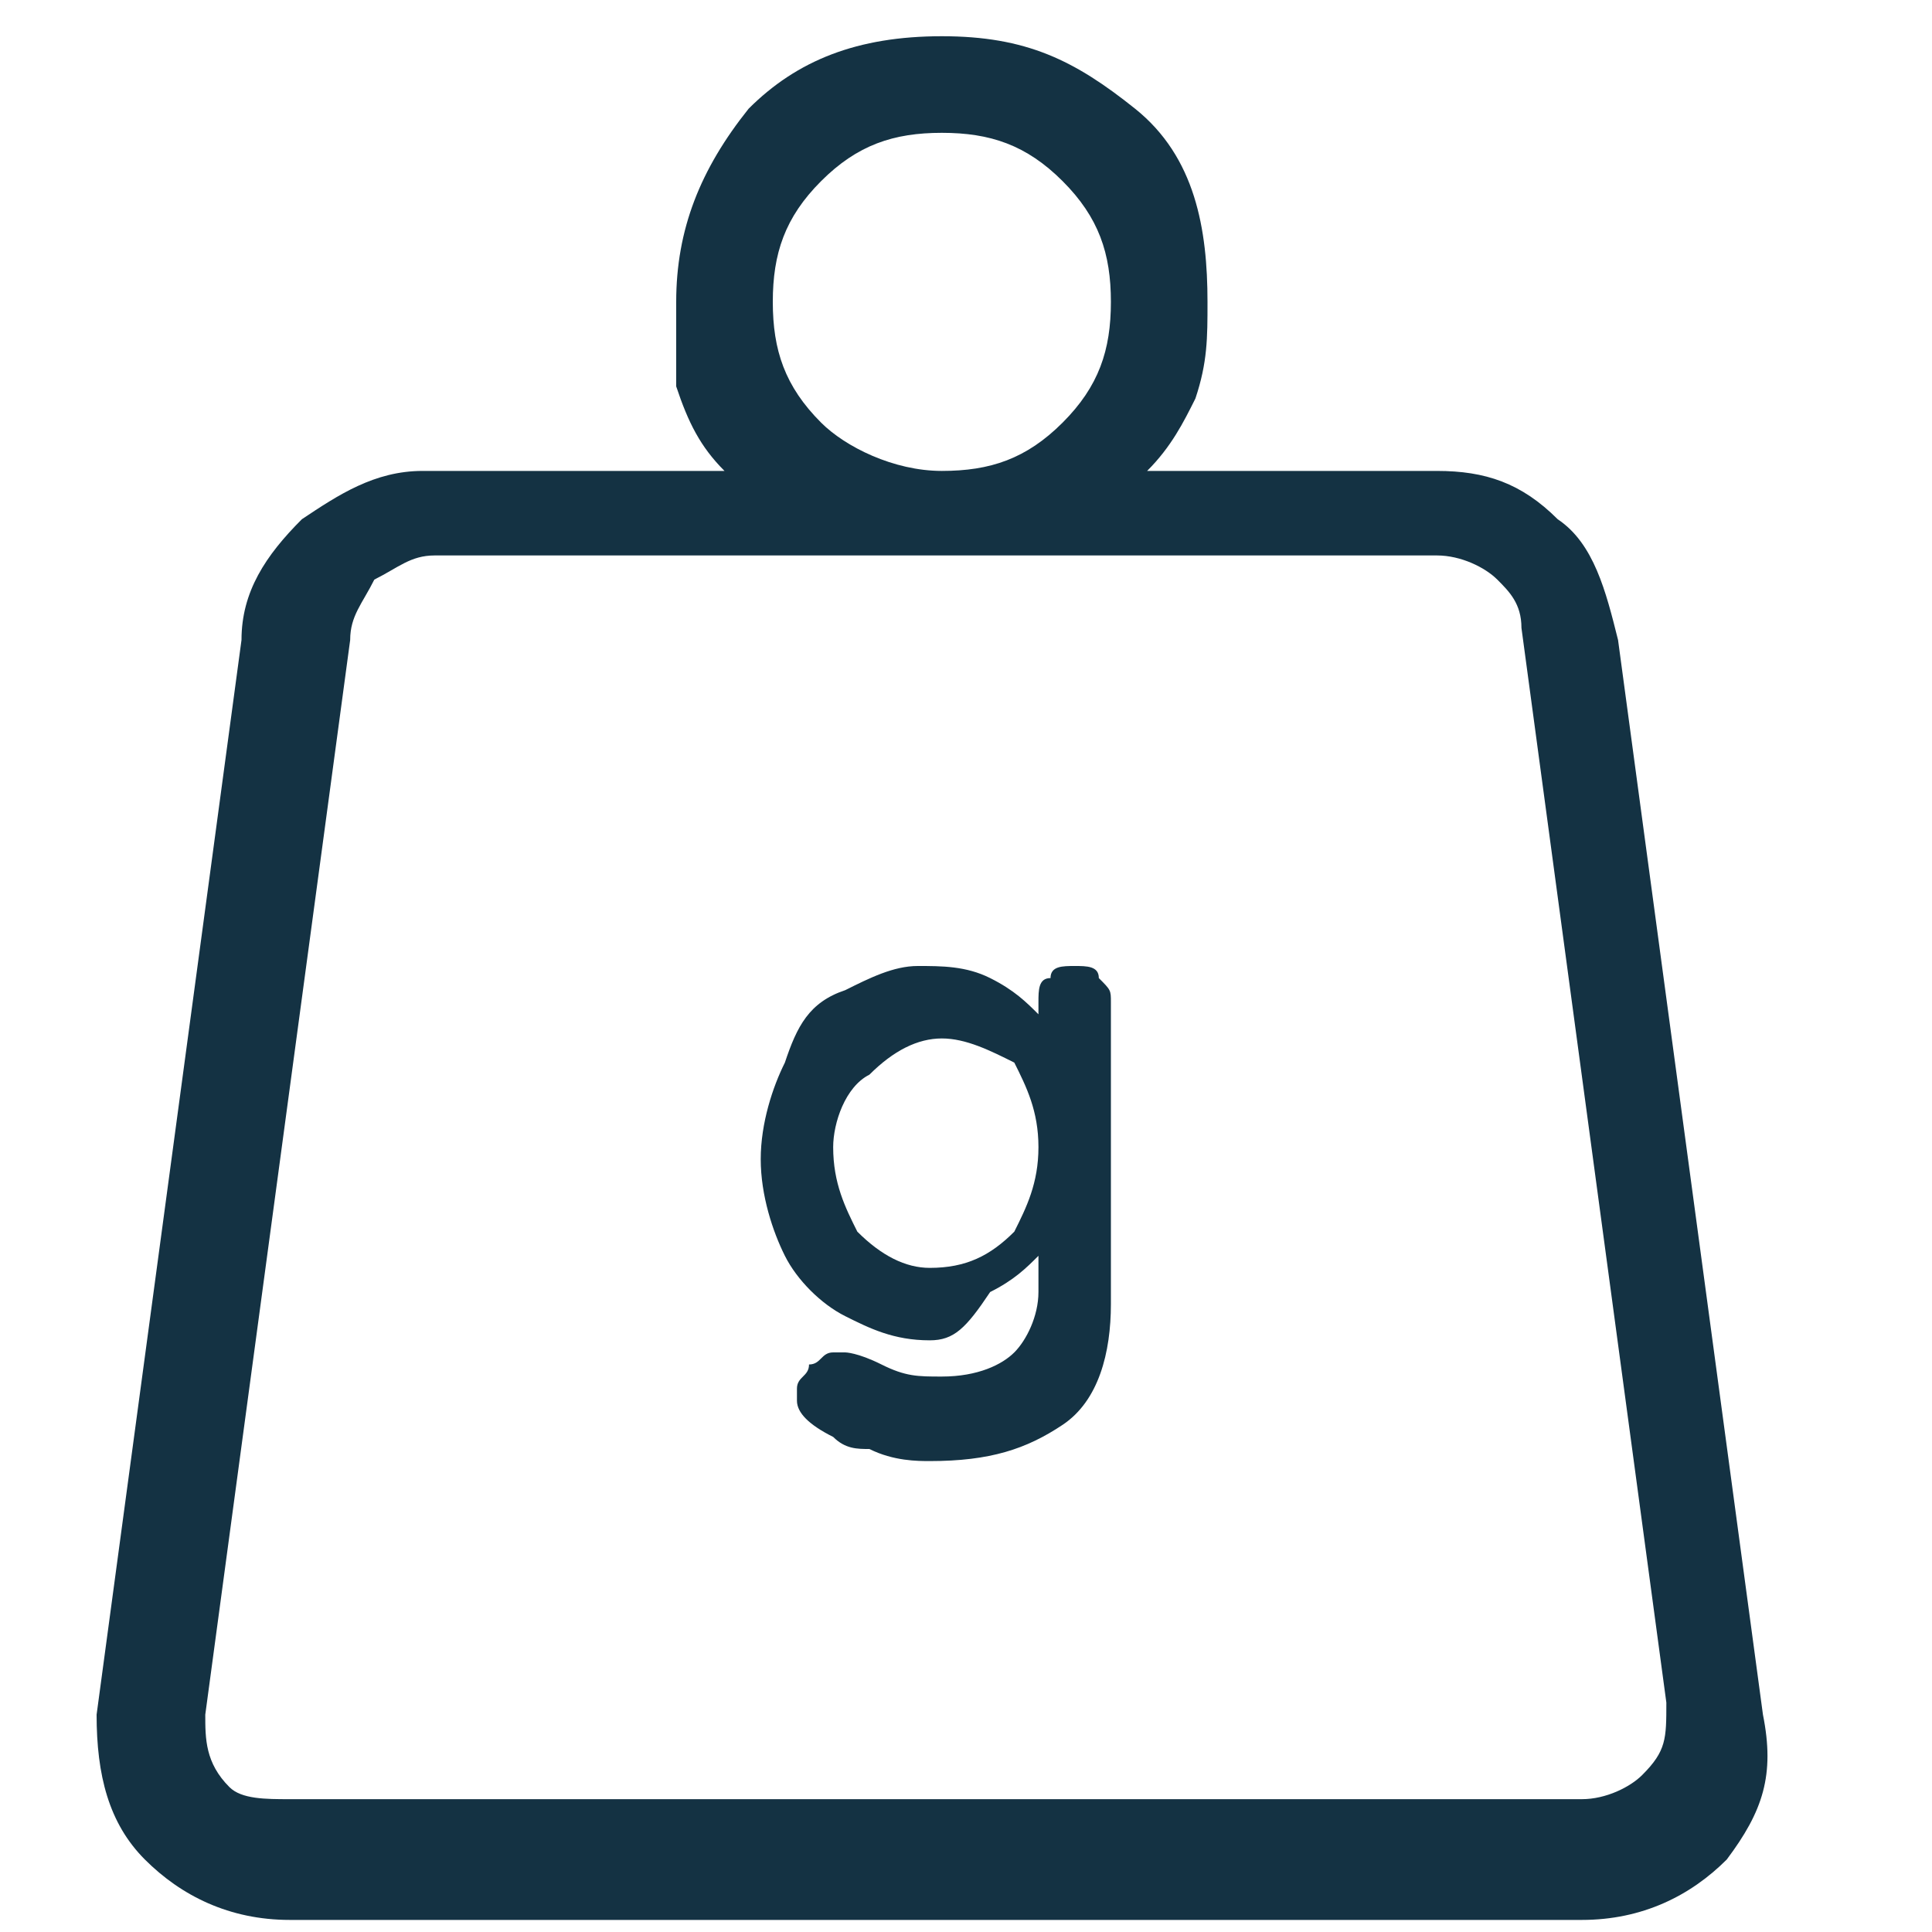 <?xml version="1.0" encoding="utf-8"?>
<!-- Generator: Adobe Illustrator 21.0.0, SVG Export Plug-In . SVG Version: 6.00 Build 0)  -->
<svg version="1.1" id="Layer_1" xmlns="http://www.w3.org/2000/svg" xmlns:xlink="http://www.w3.org/1999/xlink" x="0px" y="0px"
	 width="16px" height="16px" viewBox="0 0 16 16" style="enable-background:new 0 0 16 16;" xml:space="preserve">
<style type="text/css">
	.st0{fill:#143243;}
</style>
<g id="Master_Layer_7">
</g>
<g>
	<path class="st0" d="M9.1,8.1c0.1,0.1,0.1,0.1,0.1,0.2v2.5c0,0.4-0.1,0.8-0.4,1c-0.3,0.2-0.6,0.3-1.1,0.3c-0.1,0-0.3,0-0.5-0.1
		C7.1,12,7,12,6.9,11.9c-0.2-0.1-0.3-0.2-0.3-0.3c0,0,0-0.1,0-0.1c0-0.1,0.1-0.1,0.1-0.2c0.1,0,0.1-0.1,0.2-0.1c0,0,0.1,0,0.1,0
		c0,0,0.1,0,0.3,0.1c0.2,0.1,0.3,0.1,0.5,0.1c0.3,0,0.5-0.1,0.6-0.2c0.1-0.1,0.2-0.3,0.2-0.5v-0.3c-0.1,0.1-0.2,0.2-0.4,0.3
		C8,11,7.9,11.1,7.7,11.1c-0.3,0-0.5-0.1-0.7-0.2c-0.2-0.1-0.4-0.3-0.5-0.5c-0.1-0.2-0.2-0.5-0.2-0.8c0-0.3,0.1-0.6,0.2-0.8
		C6.6,8.5,6.7,8.3,7,8.2C7.2,8.1,7.4,8,7.6,8C7.8,8,8,8,8.2,8.1c0.2,0.1,0.3,0.2,0.4,0.3V8.3c0-0.1,0-0.2,0.1-0.2C8.7,8,8.8,8,8.9,8
		C9,8,9.1,8,9.1,8.1z M8.4,10.2C8.5,10,8.6,9.8,8.6,9.5c0-0.3-0.1-0.5-0.2-0.7C8.2,8.7,8,8.6,7.8,8.6c-0.2,0-0.4,0.1-0.6,0.3
		C7,9,6.9,9.3,6.9,9.5c0,0.3,0.1,0.5,0.2,0.7c0.2,0.2,0.4,0.3,0.6,0.3C8,10.5,8.2,10.4,8.4,10.2z"/>
</g>
<path class="st0" d="M2.4,14.9h10.7c0.2,0,0.4-0.1,0.5-0.2c0.2-0.2,0.2-0.3,0.2-0.6l-1.2-8.9c0-0.2-0.1-0.3-0.2-0.4
	c-0.1-0.1-0.3-0.2-0.5-0.2H3.6c-0.2,0-0.3,0.1-0.5,0.2C3,5,2.9,5.1,2.9,5.3l-1.2,8.9c0,0.2,0,0.4,0.2,0.6C2,14.9,2.2,14.9,2.4,14.9z
	 M7.8,3.9c0.4,0,0.7-0.1,1-0.4c0.3-0.3,0.4-0.6,0.4-1c0-0.4-0.1-0.7-0.4-1c-0.3-0.3-0.6-0.4-1-0.4c-0.4,0-0.7,0.1-1,0.4
	c-0.3,0.3-0.4,0.6-0.4,1c0,0.4,0.1,0.7,0.4,1C7,3.7,7.4,3.9,7.8,3.9z M9.5,3.9h2.4c0.4,0,0.7,0.1,1,0.4c0.3,0.2,0.4,0.6,0.5,1
	l1.2,8.9c0.1,0.5,0,0.8-0.3,1.2c-0.3,0.3-0.7,0.5-1.2,0.5H2.4c-0.5,0-0.9-0.2-1.2-0.5s-0.4-0.7-0.4-1.2l1.2-8.9c0-0.4,0.2-0.7,0.5-1
	c0.3-0.2,0.6-0.4,1-0.4H6C5.8,3.7,5.7,3.5,5.6,3.2C5.6,3,5.6,2.7,5.6,2.5c0-0.6,0.2-1.1,0.6-1.6c0.4-0.4,0.9-0.6,1.6-0.6
	s1.1,0.2,1.6,0.6s0.6,1,0.6,1.6c0,0.3,0,0.5-0.1,0.8C9.8,3.5,9.7,3.7,9.5,3.9z M1.7,14.9h12.2H1.7z"/>
</svg>
